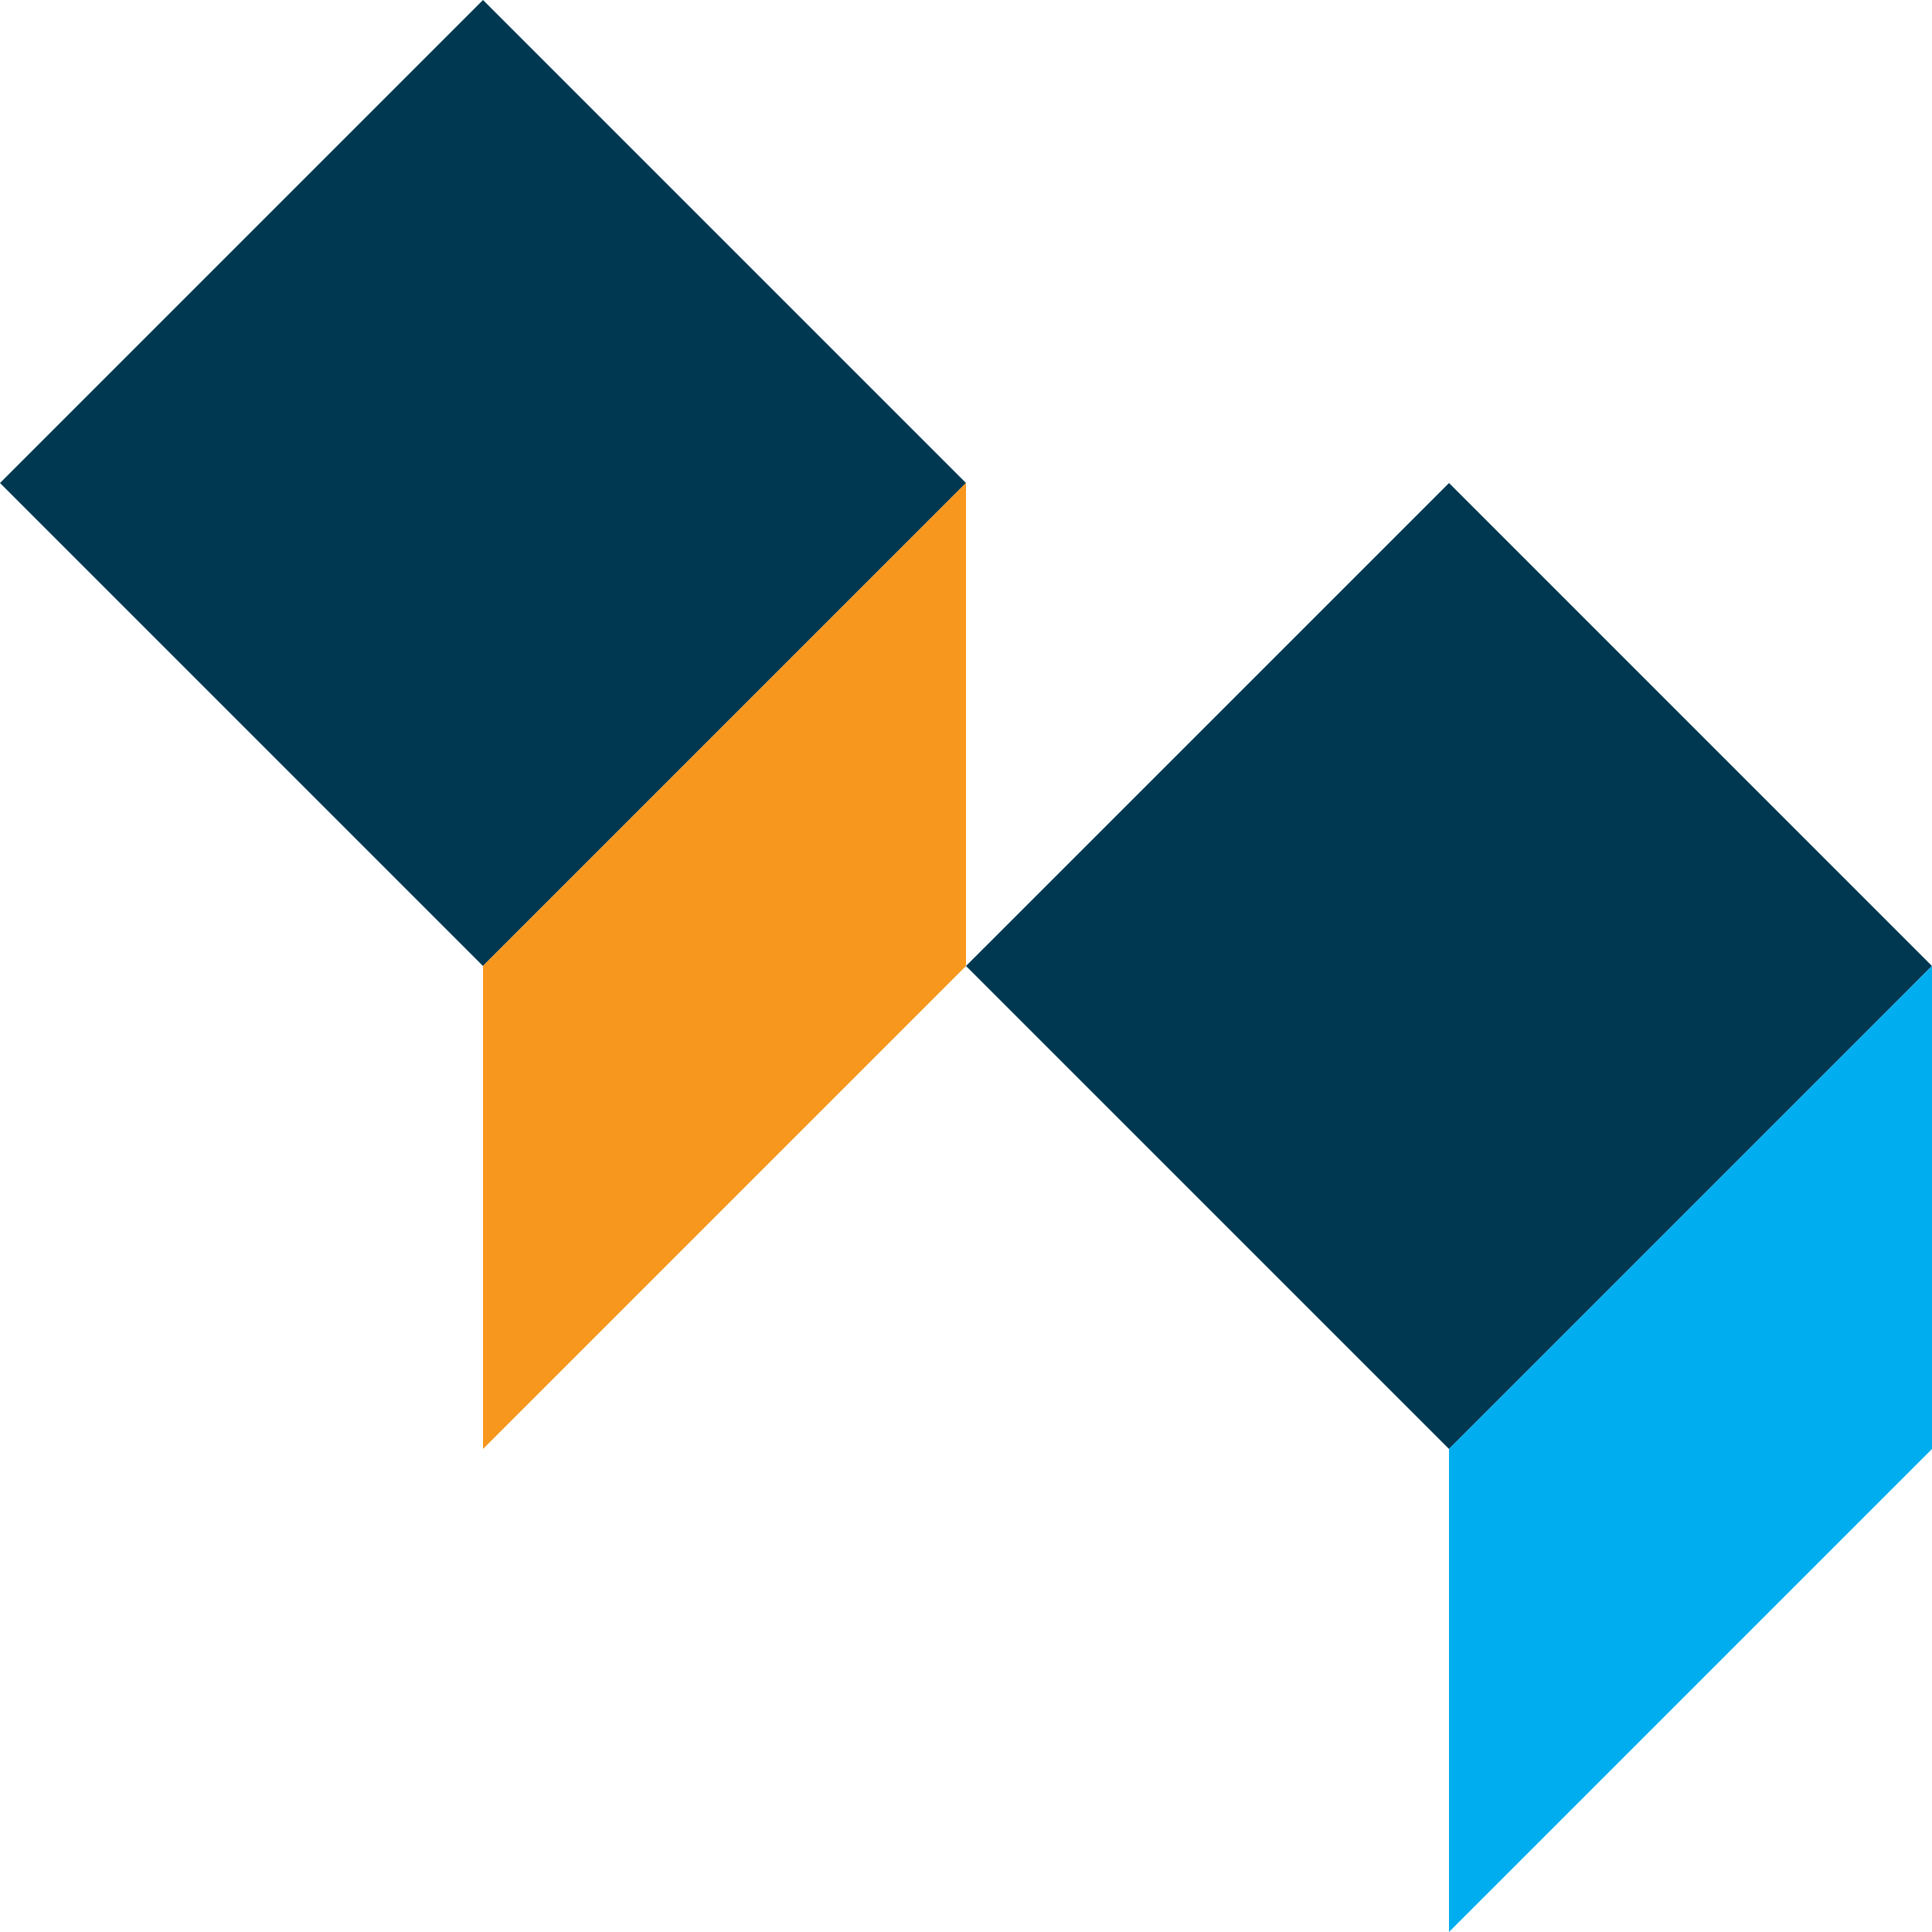 <svg xmlns="http://www.w3.org/2000/svg" width="48" height="48" viewBox="0 0 48 48" fill="none"><g clip-path="url(#clip0_1256_6154)"><path d="M24 12L11.999 24L0 12L12 0L24 12Z" fill="#003852"/><path d="M12 36V24L24 11.999V24" fill="#F8971D"/><path d="M48 24L36.001 36L24 24L36.001 12L48 24Z" fill="#003852"/><path d="M36 48V36L48 24V36" fill="#00AEEF"/></g><defs><clipPath id="clip0_1256_6154"><rect width="48" height="48" fill="white"/></clipPath></defs></svg>